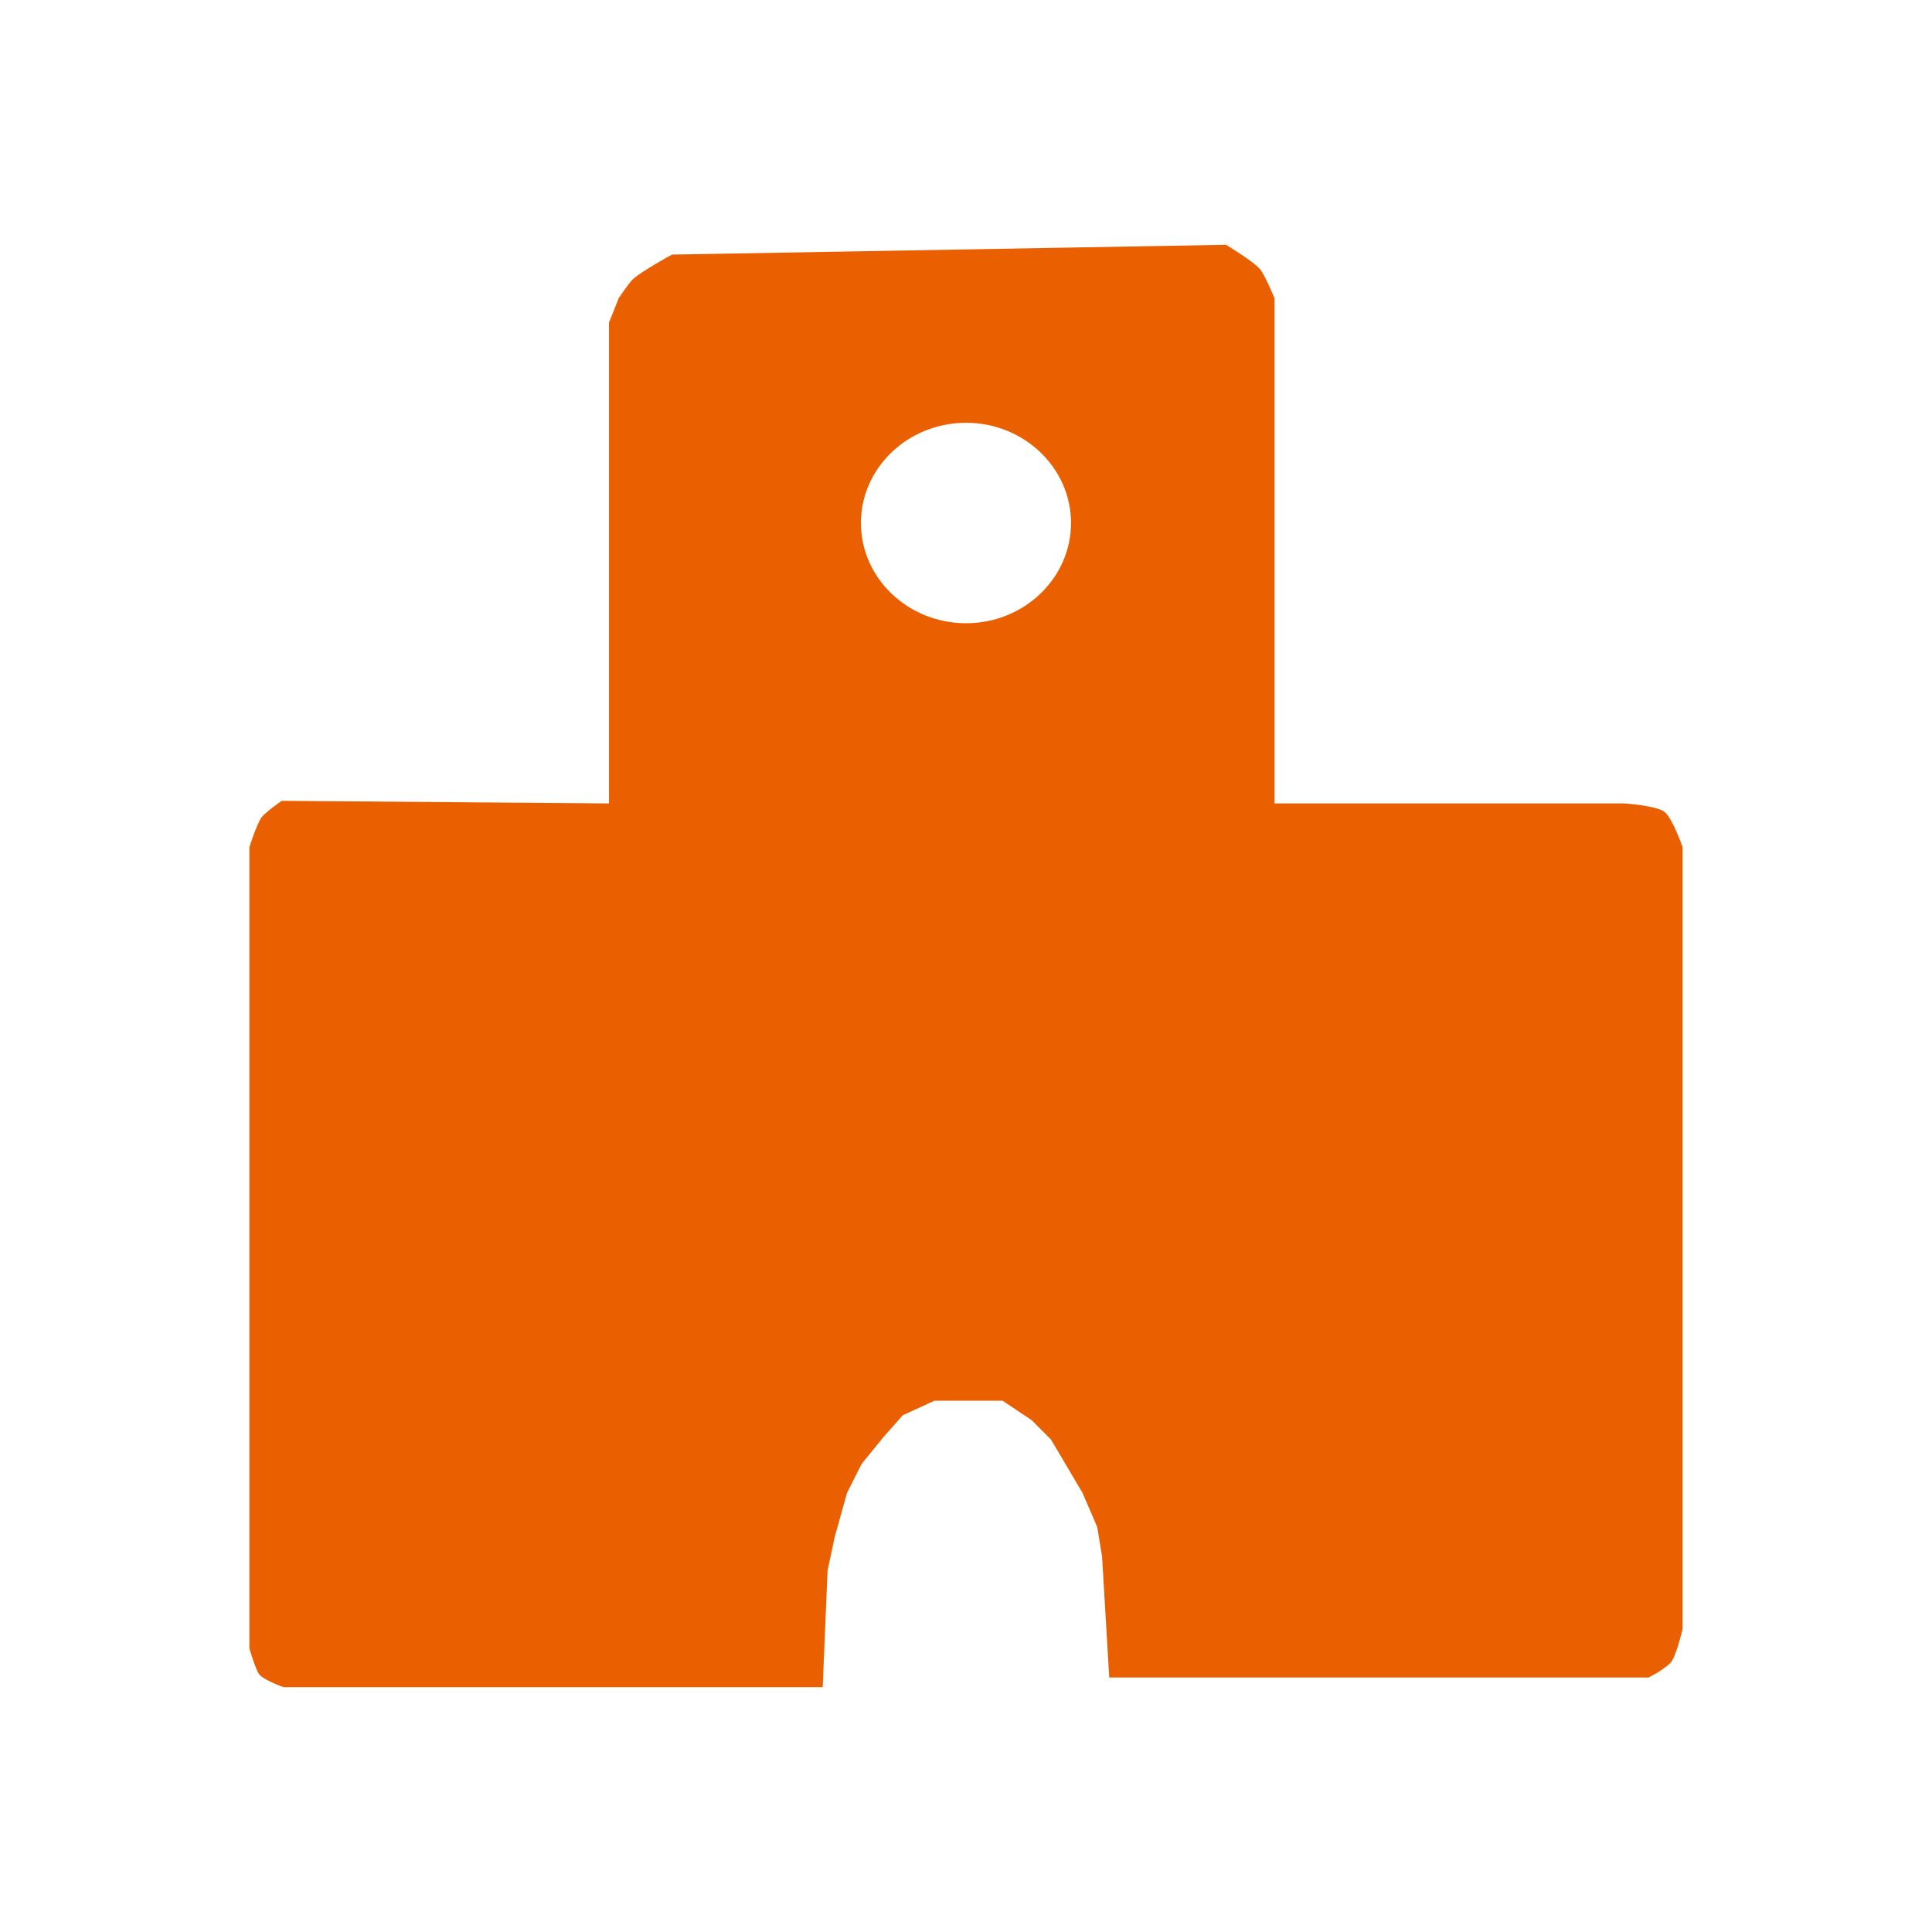 <?xml version="1.0" encoding="iso-8859-1"?>
<!-- Generator: Adobe Illustrator 19.0.1, SVG Export Plug-In . SVG Version: 6.00 Build 0)  -->
<!DOCTYPE svg PUBLIC "-//W3C//DTD SVG 1.1//EN" "http://www.w3.org/Graphics/SVG/1.1/DTD/svg11.dtd">
<svg version="1.1" id="&#x30EC;&#x30A4;&#x30E4;&#x30FC;_1"
	 xmlns="http://www.w3.org/2000/svg" xmlns:xlink="http://www.w3.org/1999/xlink" x="0px" y="0px" viewBox="0 0 85 85"
	 enable-background="new 0 0 85 85" xml:space="preserve">
<path fill="#EA6000" d="M73.228,35.717c-0.361-0.274-1.762-0.37-1.762-0.37H56.073V13.124c0,0-0.41-1.009-0.64-1.284
	c-0.296-0.348-1.494-1.07-1.494-1.07l-24.372,0.431c0,0-1.335,0.727-1.707,1.07c-0.198,0.174-0.641,0.853-0.641,0.853l-0.426,1.07
	v21.153l-14.4-0.113c0,0-0.712,0.496-0.883,0.722c-0.211,0.287-0.537,1.31-0.537,1.31v35.258c0,0,0.288,1.005,0.457,1.17
	c0.251,0.257,1.043,0.535,1.043,0.535h23.722l0.214-5.125l0.318-1.496l0.537-1.923l0.644-1.279l0.96-1.179l0.852-0.962l1.392-0.64
	h2.993l1.281,0.853l0.854,0.857l1.388,2.349l0.644,1.497l0.213,1.283l0.317,5.338h23.73c0,0,0.641-0.318,0.959-0.64
	c0.25-0.248,0.535-1.497,0.535-1.497V37.266C74.027,37.266,73.576,35.978,73.228,35.717z M42.503,27.42
	c-2.551,0-4.626-1.979-4.626-4.412c0-2.428,2.075-4.407,4.626-4.407c2.546,0,4.617,1.979,4.617,4.407
	C47.12,25.441,45.049,27.42,42.503,27.42z"/>
</svg>
